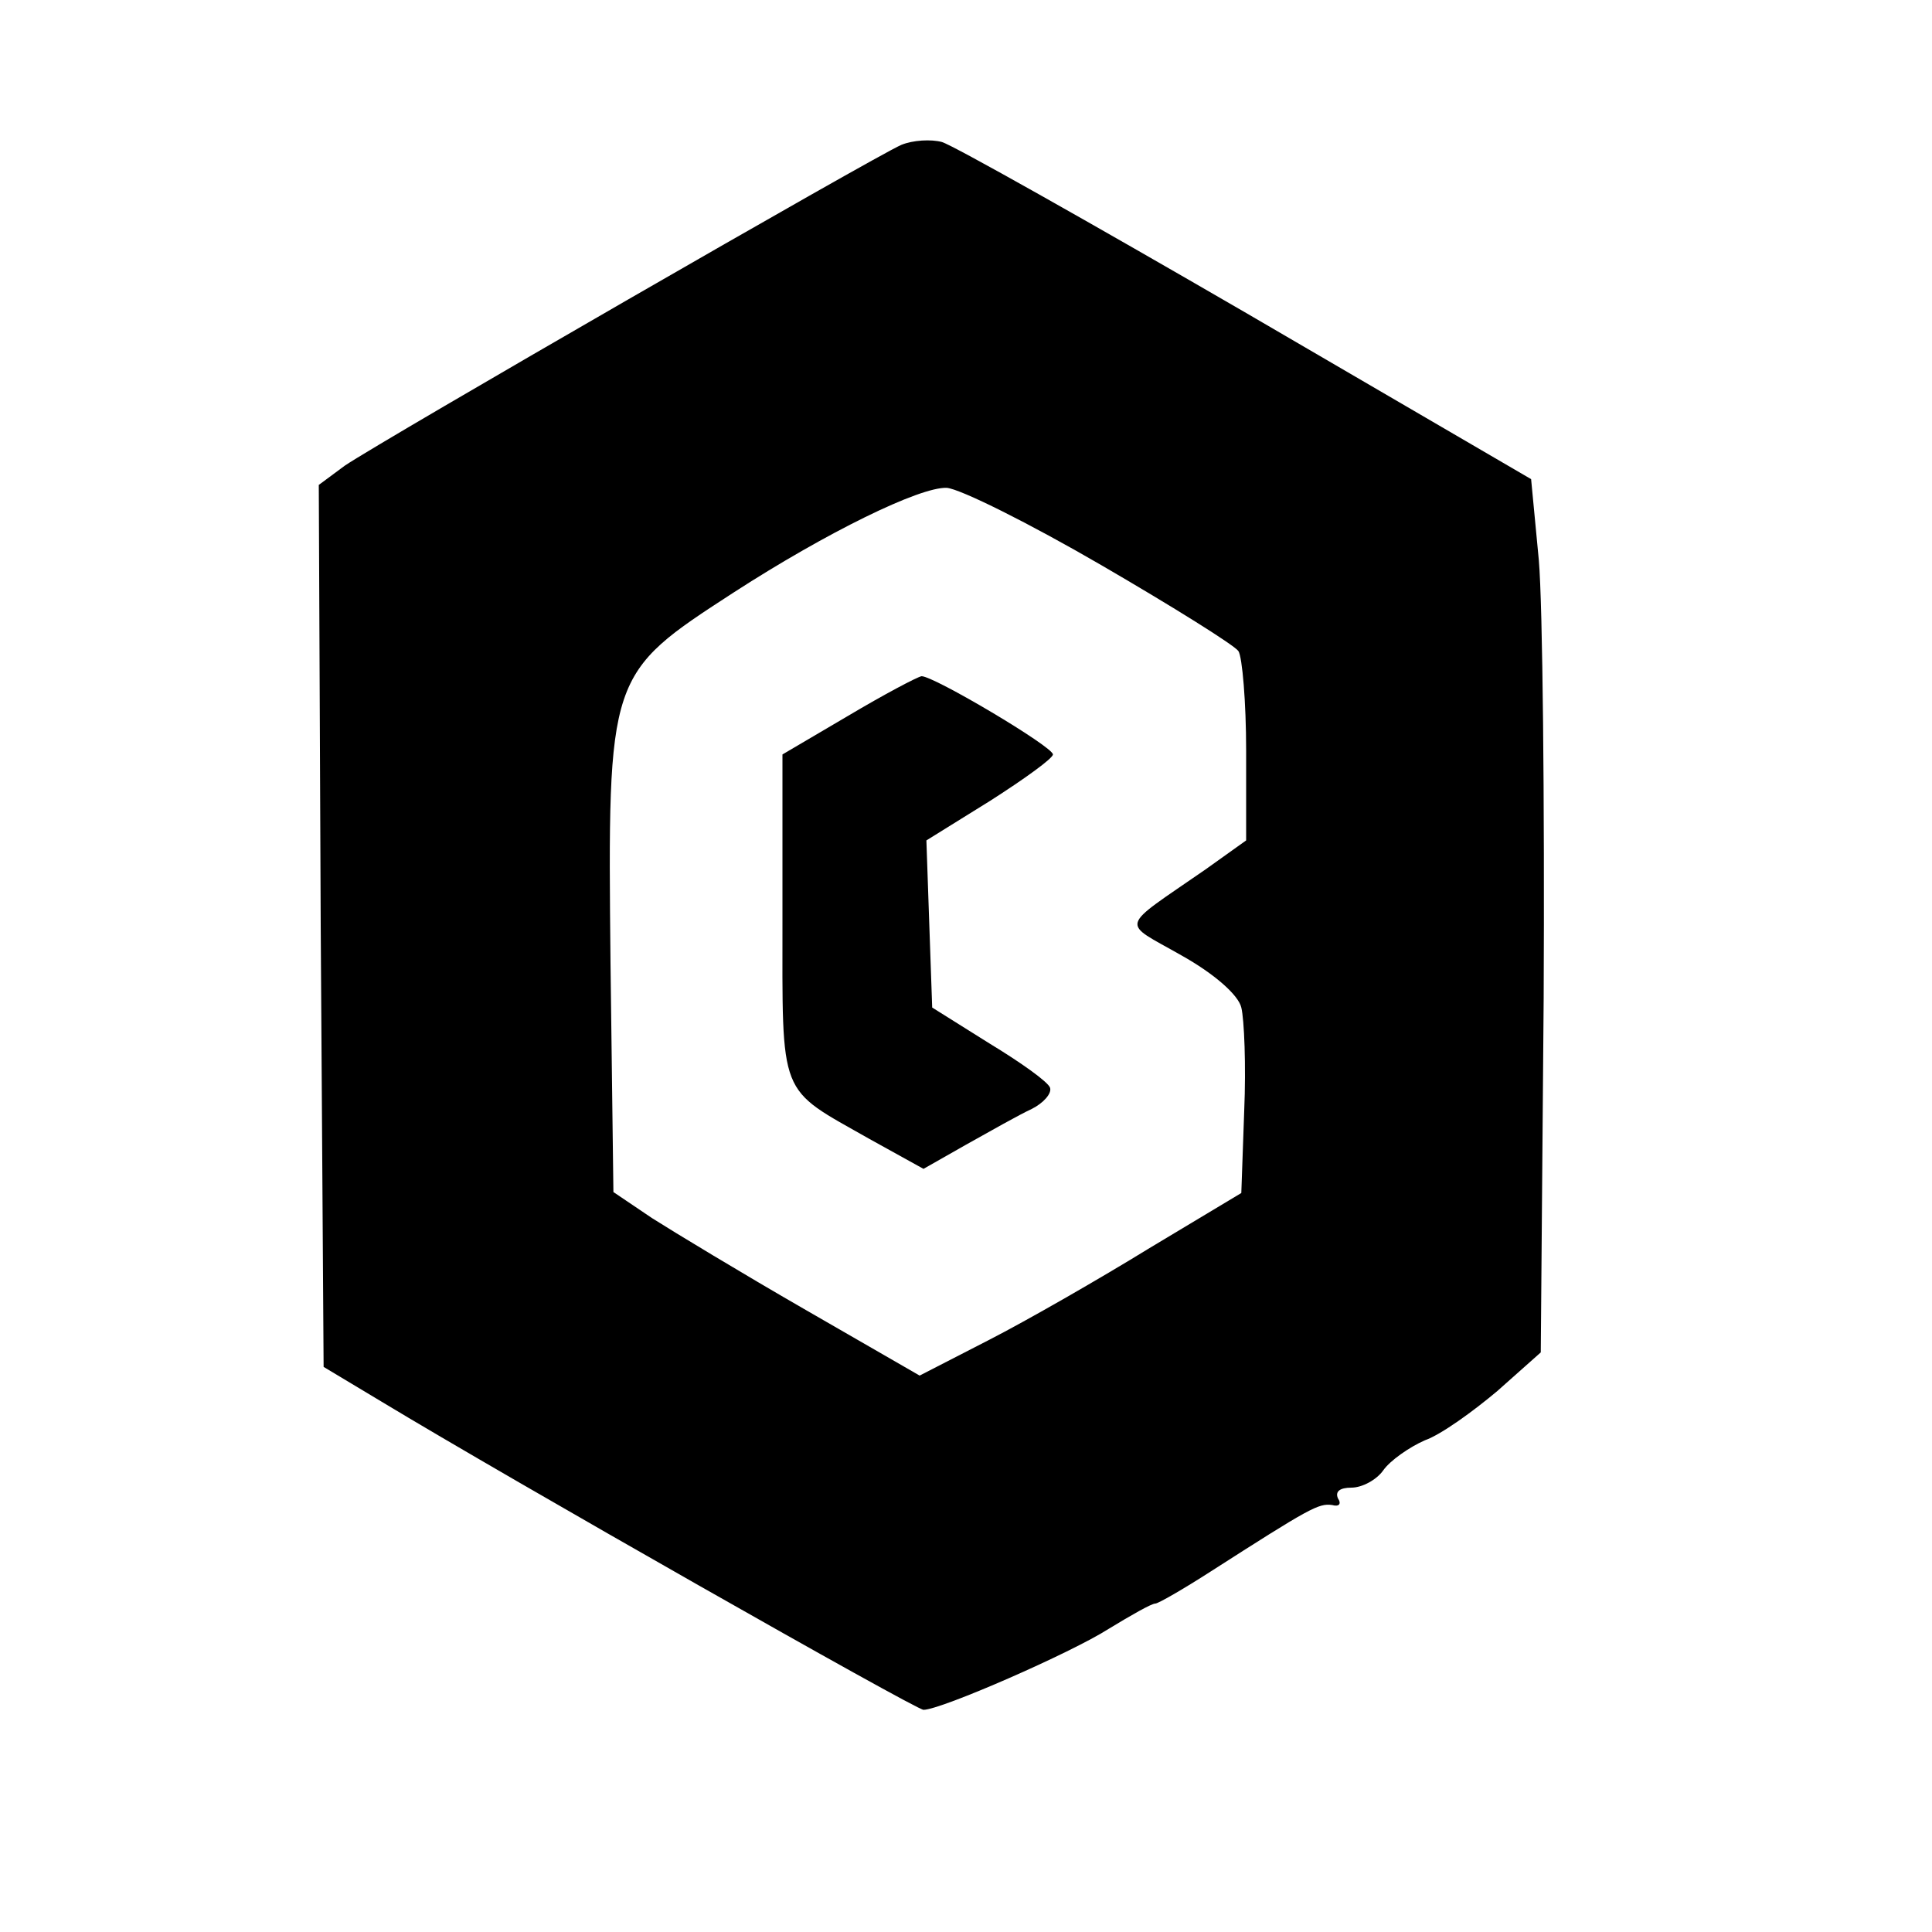 <svg xmlns="http://www.w3.org/2000/svg" version="1.0" viewBox="0 0 200 200"><path d="M93.3 15c-2.6 1.1-53.6 30.5-57.6 33.2l-2.7 2 .2 45.6.3 45.7 6 3.6c13.4 8.1 55.3 31.9 56.1 31.9 1.8 0 15.3-5.9 19.2-8.4 2.3-1.4 4.4-2.6 4.8-2.6.3 0 2.9-1.5 5.7-3.3 10.3-6.6 11.2-7.1 12.6-6.9.7.2 1-.1.6-.7-.3-.7.2-1.1 1.4-1.1 1.1 0 2.6-.8 3.3-1.8.7-1 2.7-2.4 4.3-3.1 1.7-.6 5-3 7.5-5.1l4.5-4 .3-36.7c.1-20.3-.1-40.6-.5-45.3l-.8-8.4L129 32.4C112.8 23 98.6 15 97.5 14.7c-1.1-.3-3-.2-4.2.3zM114 58.5c7.4 4.3 13.8 8.3 14.2 8.9.4.6.8 5.3.8 10.3V87l-4.2 3c-9.1 6.3-8.8 5.3-2.5 8.9 3.4 1.9 5.9 4.1 6.2 5.4.3 1.2.5 6 .3 10.7l-.3 8.5-9.5 5.7c-5.2 3.2-12.7 7.5-16.6 9.5l-7.2 3.7-11.8-6.8c-6.6-3.8-13.7-8.1-15.9-9.5l-4-2.7-.3-23.7c-.3-30-.3-29.9 12.8-38.4 9.6-6.2 19.2-10.9 22-10.8 1.4.1 8.6 3.7 16 8z"/><path d="m87.8 74.1-6.8 4v16.8c0 19-.5 17.6 9 23l5.6 3.1 4.4-2.5c2.5-1.4 5.5-3.1 6.8-3.7 1.2-.6 2.1-1.6 1.9-2.2-.2-.6-3-2.6-6.3-4.6l-5.9-3.7-.3-8.6-.3-8.7 6.6-4.1c3.6-2.3 6.5-4.4 6.5-4.8 0-.8-12.3-8.1-13.6-8.1-.5.1-3.9 1.9-7.6 4.1z"/></svg>